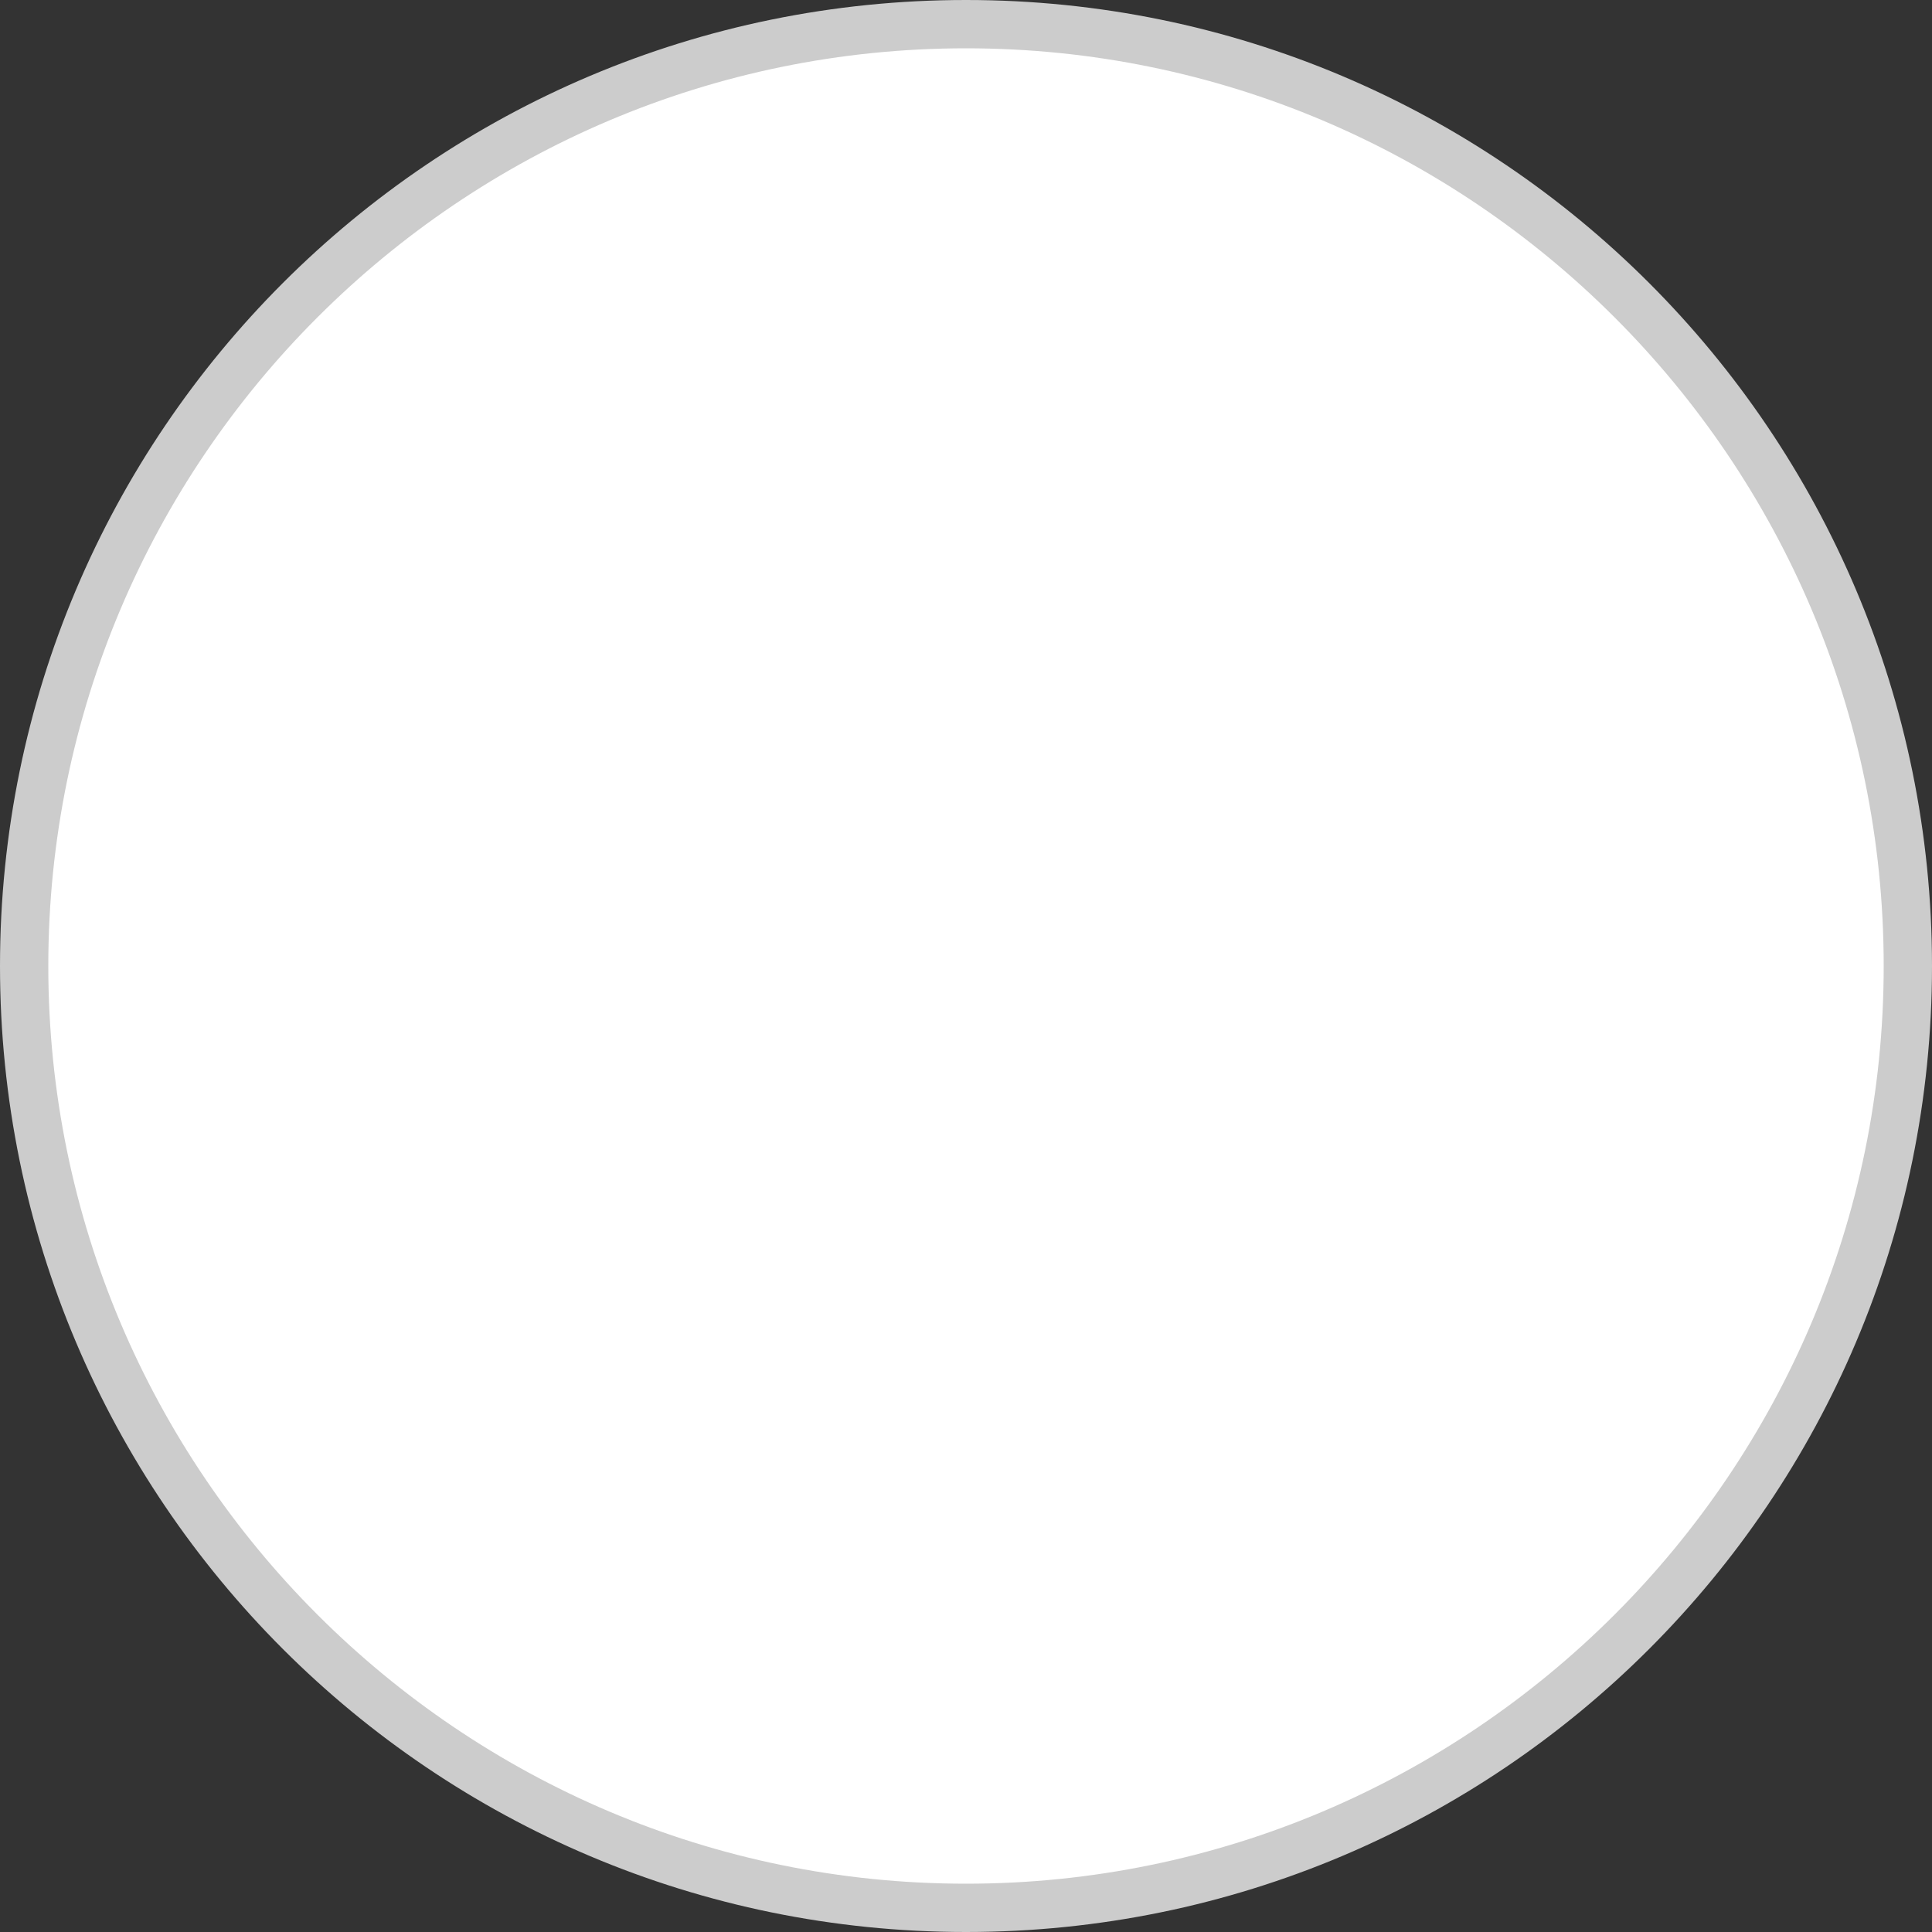 <?xml version="1.0" encoding="utf-8"?>
<!-- Generator: Adobe Illustrator 16.0.3, SVG Export Plug-In . SVG Version: 6.00 Build 0)  -->
<!DOCTYPE svg PUBLIC "-//W3C//DTD SVG 1.1//EN" "http://www.w3.org/Graphics/SVG/1.1/DTD/svg11.dtd">
<svg version="1.1" id="Layer_1" xmlns="http://www.w3.org/2000/svg" xmlns:xlink="http://www.w3.org/1999/xlink" x="0px" y="0px"
	 width="40px" height="40px" viewBox="0 0 40 40" enable-background="new 0 0 40 40" xml:space="preserve">
<rect x="0" y="0" width="40" height="40" fill="#333333" stroke="none"/>
<g>
	<path fill="#FFFFFF" d="M20,39.5C9.248,39.5,0.5,30.752,0.5,20C0.5,9.248,9.248,0.5,20,0.5c10.752,0,19.5,8.748,19.5,19.5
		C39.5,30.752,30.752,39.5,20,39.5z"/>
	<path fill="#CCCCCC" d="M20,1c10.477,0,19,8.523,19,19s-8.523,19-19,19S1,30.477,1,20S9.523,1,20,1 M20,0C8.954,0,0,8.954,0,20
		s8.954,20,20,20s20-8.954,20-20S31.046,0,20,0L20,0z"/>
</g>
</svg>
